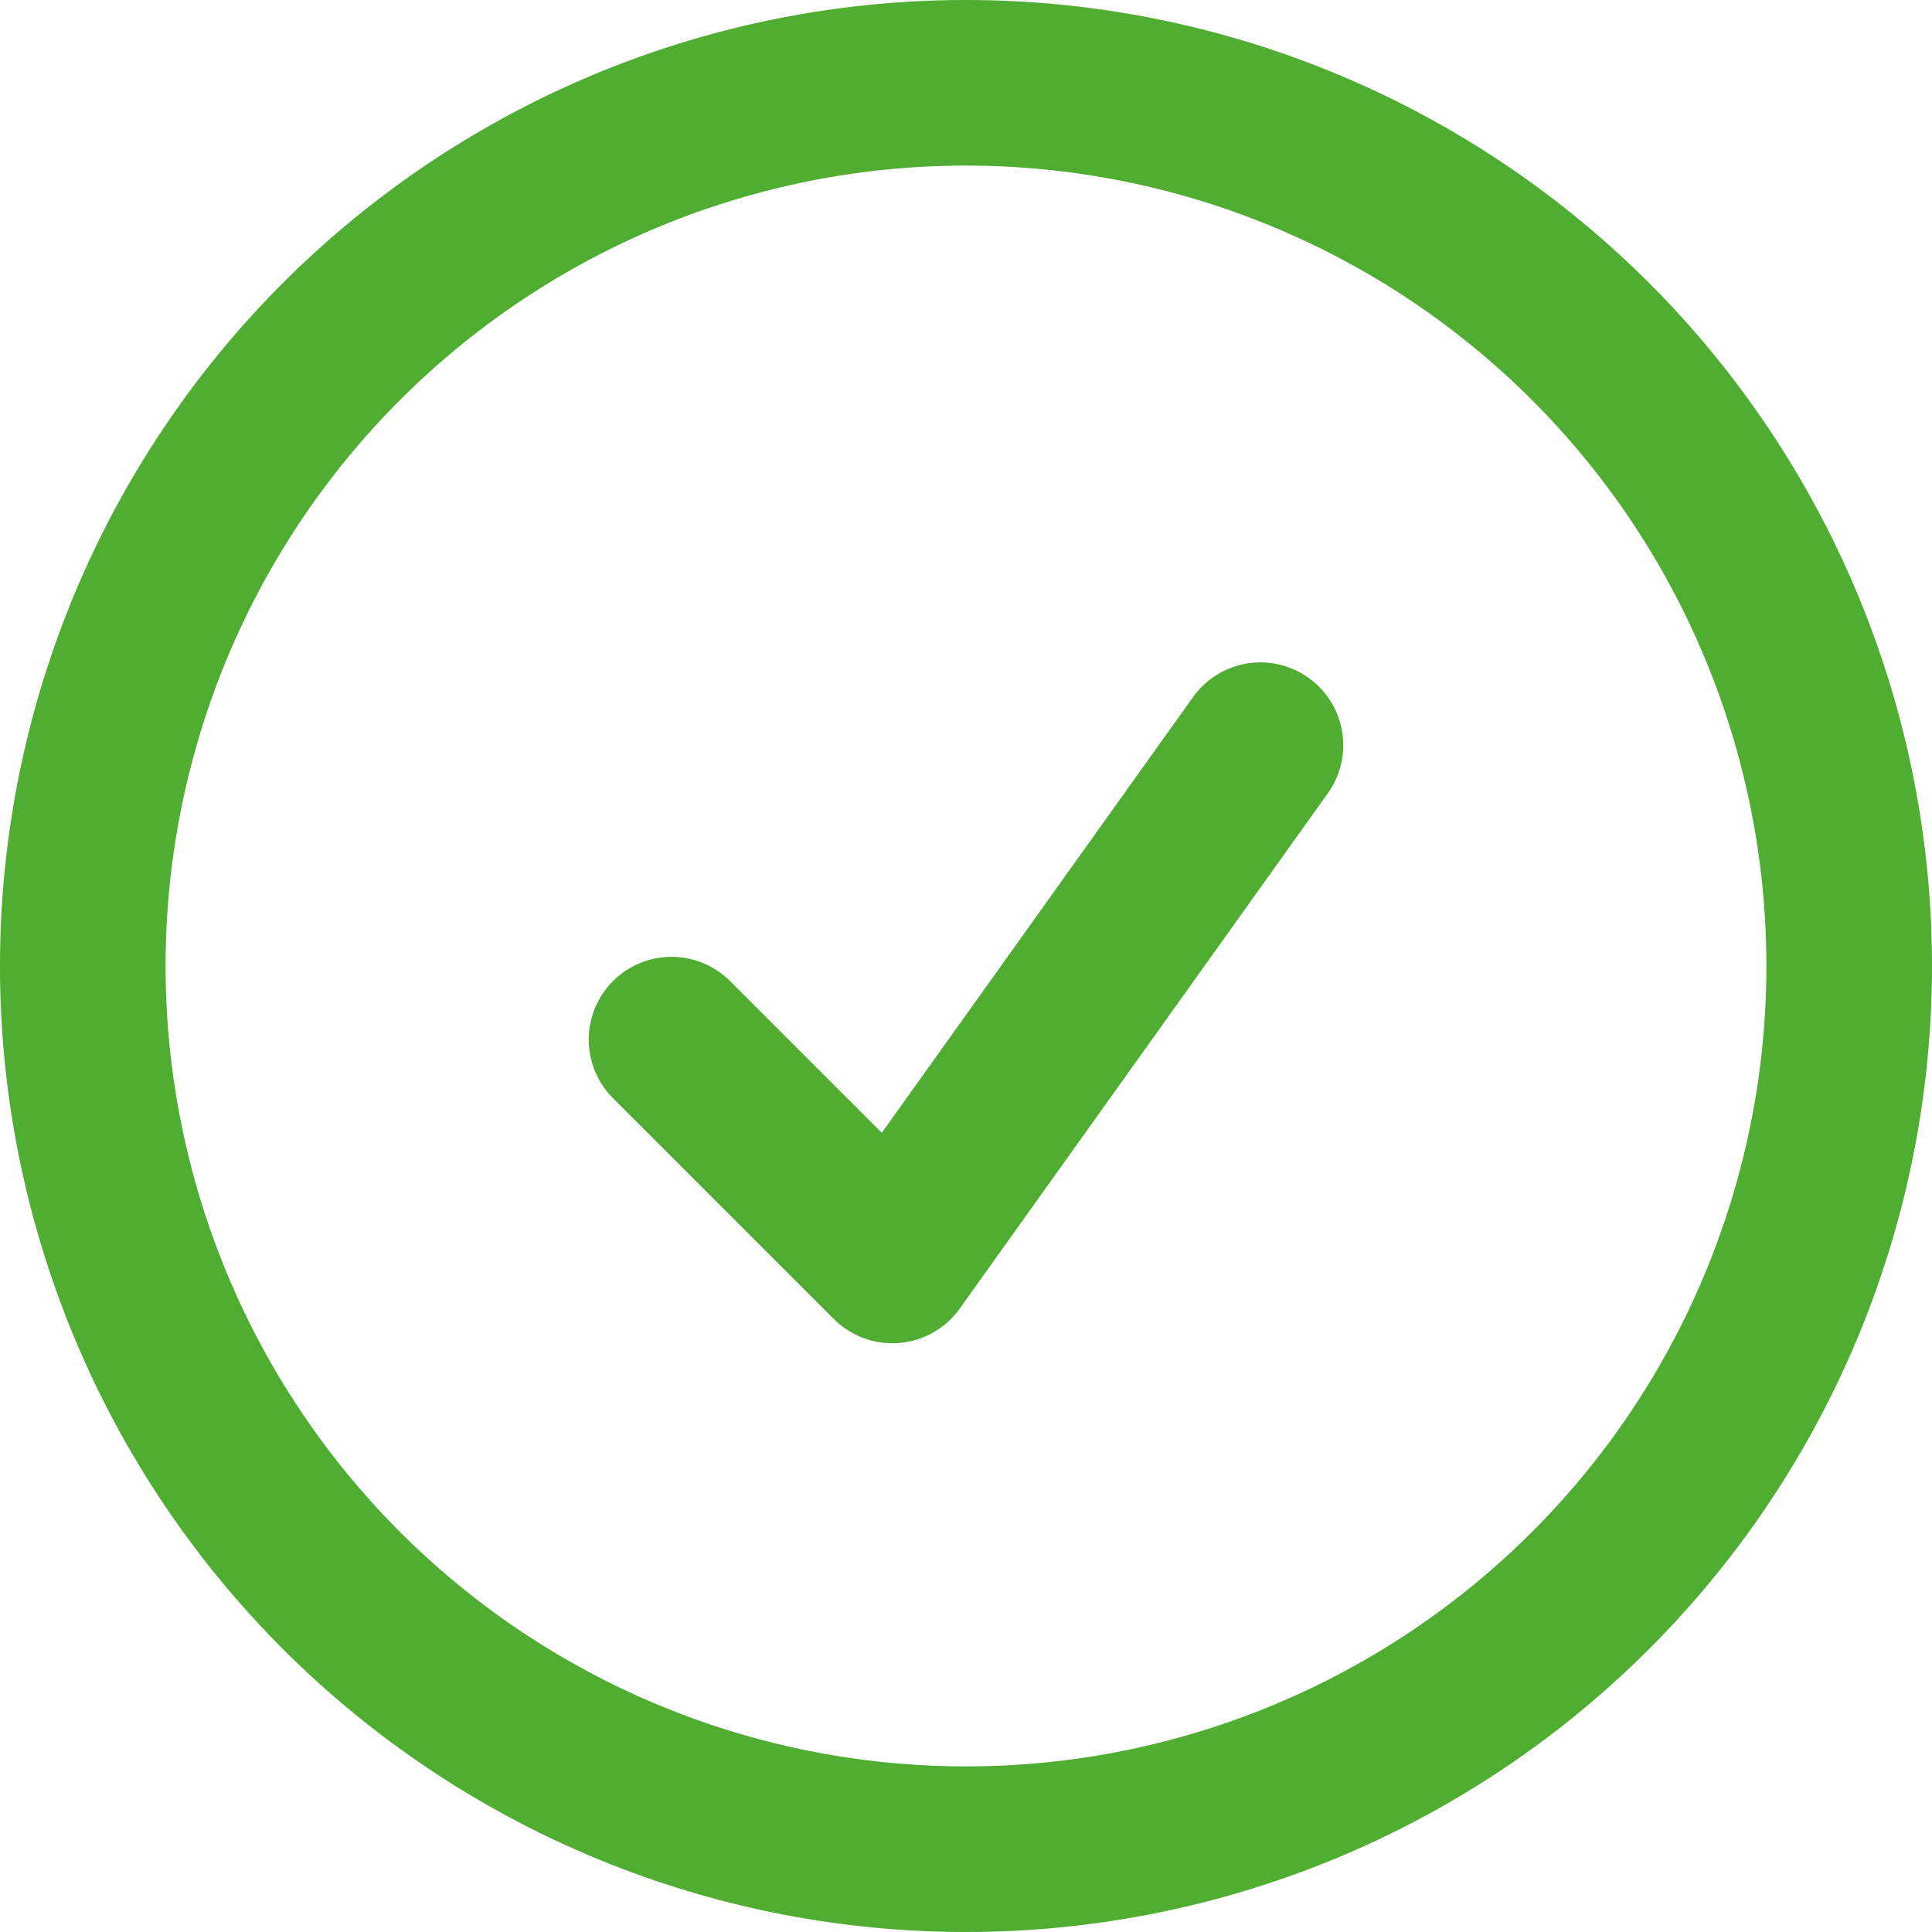 <svg xmlns="http://www.w3.org/2000/svg" width="17.5" height="17.5" viewBox="0 0 17.5 17.5">
  <path id="do" d="M8.333,11.667l2,2L13.667,9M19,11a8,8,0,1,1-8-8A8,8,0,0,1,19,11Z" transform="translate(-2.25 -2.25)" fill="none" stroke="#4fad31" stroke-linecap="round" stroke-linejoin="round" stroke-width="1.5"/>
</svg>
